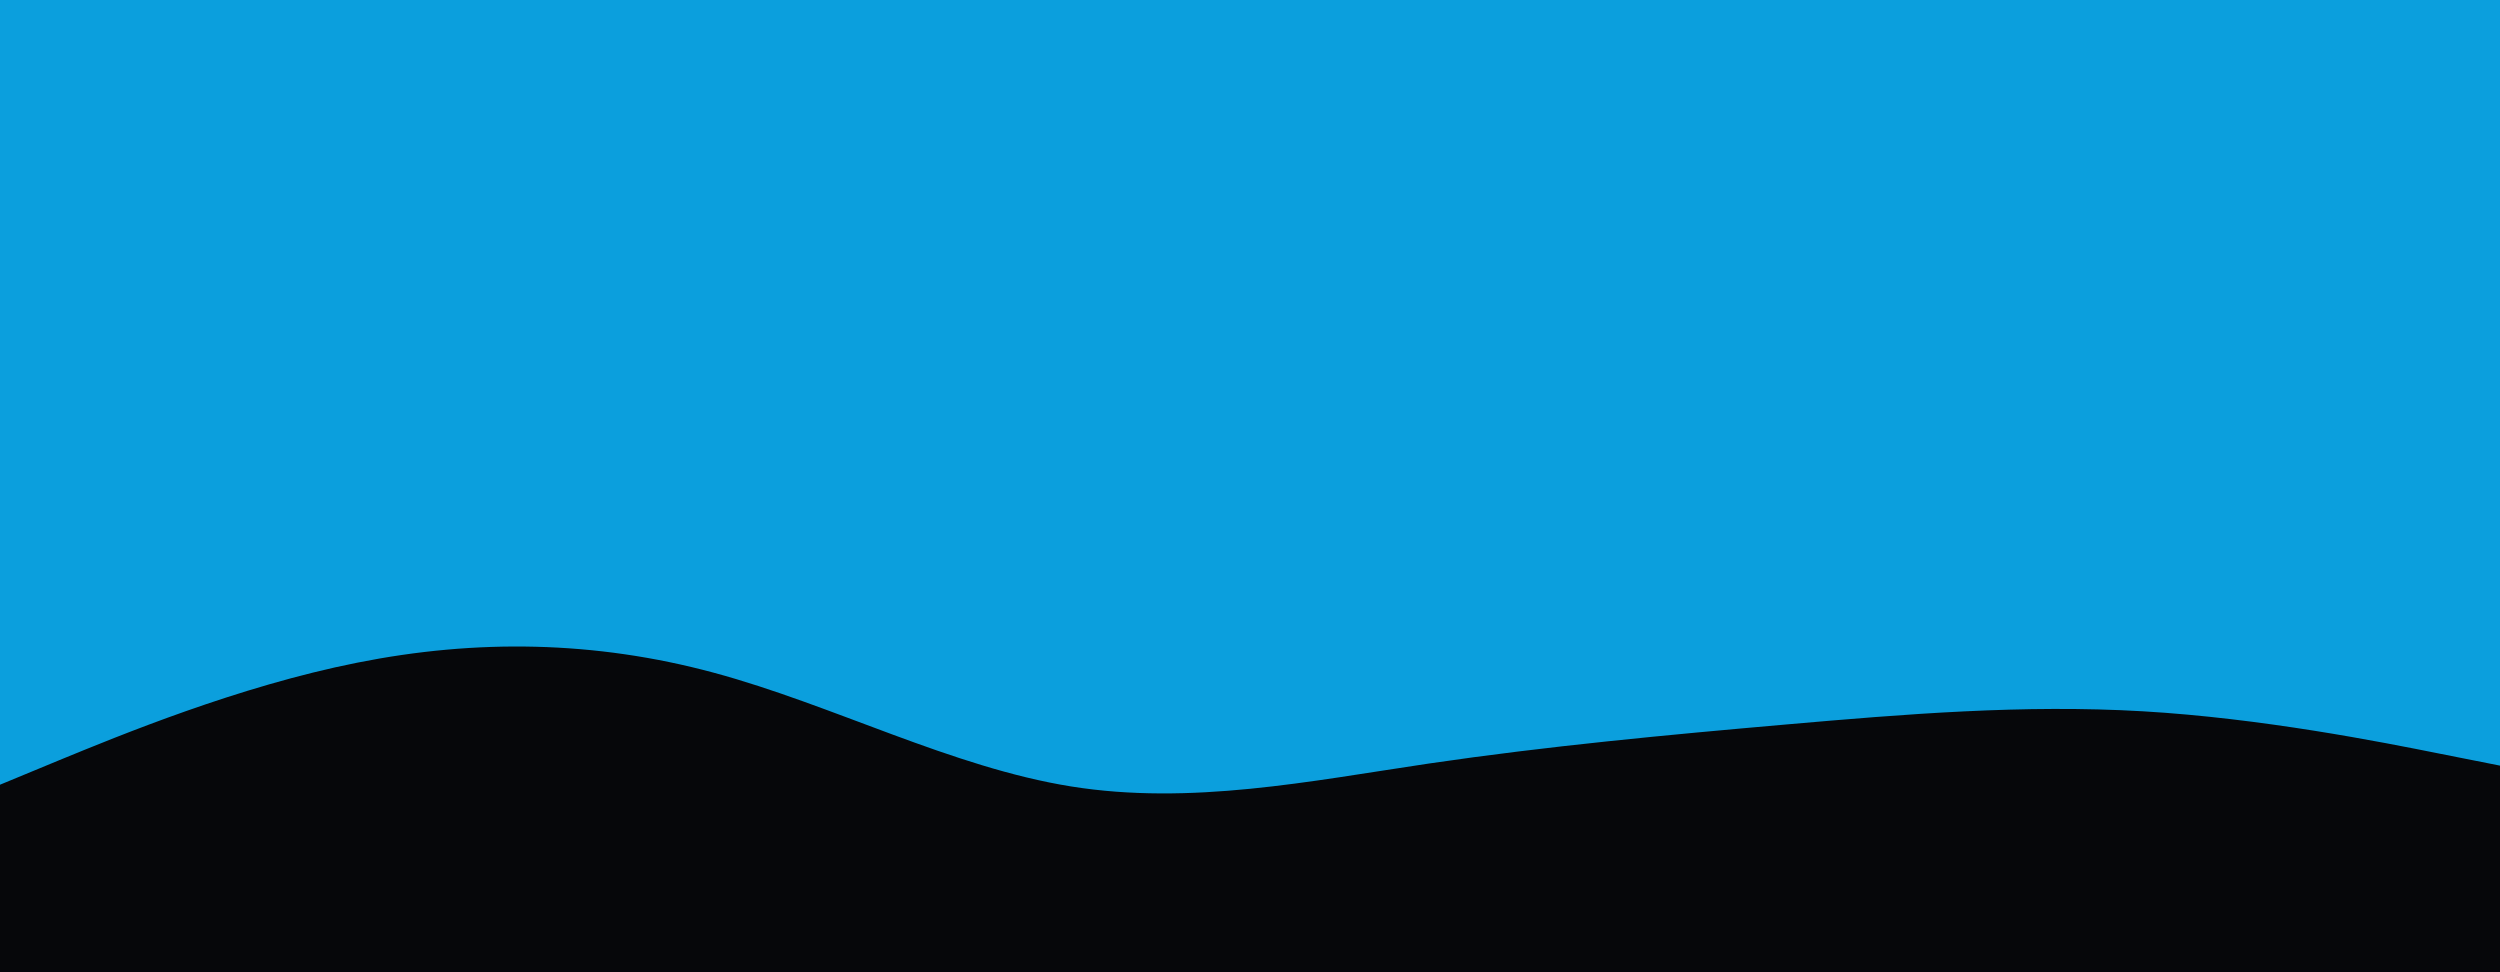 <svg id="visual" viewBox="0 0 1440 560" width="1440" height="560" xmlns="http://www.w3.org/2000/svg" xmlns:xlink="http://www.w3.org/1999/xlink" version="1.1"><rect x="0" y="0" width="1440" height="560" fill="#0b9fdd"></rect><path d="M0 452L34.3 437.8C68.7 423.7 137.3 395.3 205.8 381.7C274.3 368 342.7 369 411.2 387.5C479.7 406 548.3 442 617 453C685.7 464 754.3 450 823 439.8C891.7 429.7 960.3 423.3 1028.8 417.3C1097.3 411.3 1165.7 405.7 1234.2 409.7C1302.7 413.7 1371.3 427.3 1405.7 434.2L1440 441L1440 561L1405.7 561C1371.3 561 1302.7 561 1234.2 561C1165.7 561 1097.3 561 1028.8 561C960.3 561 891.7 561 823 561C754.3 561 685.7 561 617 561C548.3 561 479.7 561 411.2 561C342.7 561 274.3 561 205.8 561C137.3 561 68.7 561 34.3 561L0 561Z" fill="#06070a" stroke-linecap="round" stroke-linejoin="miter"></path></svg>